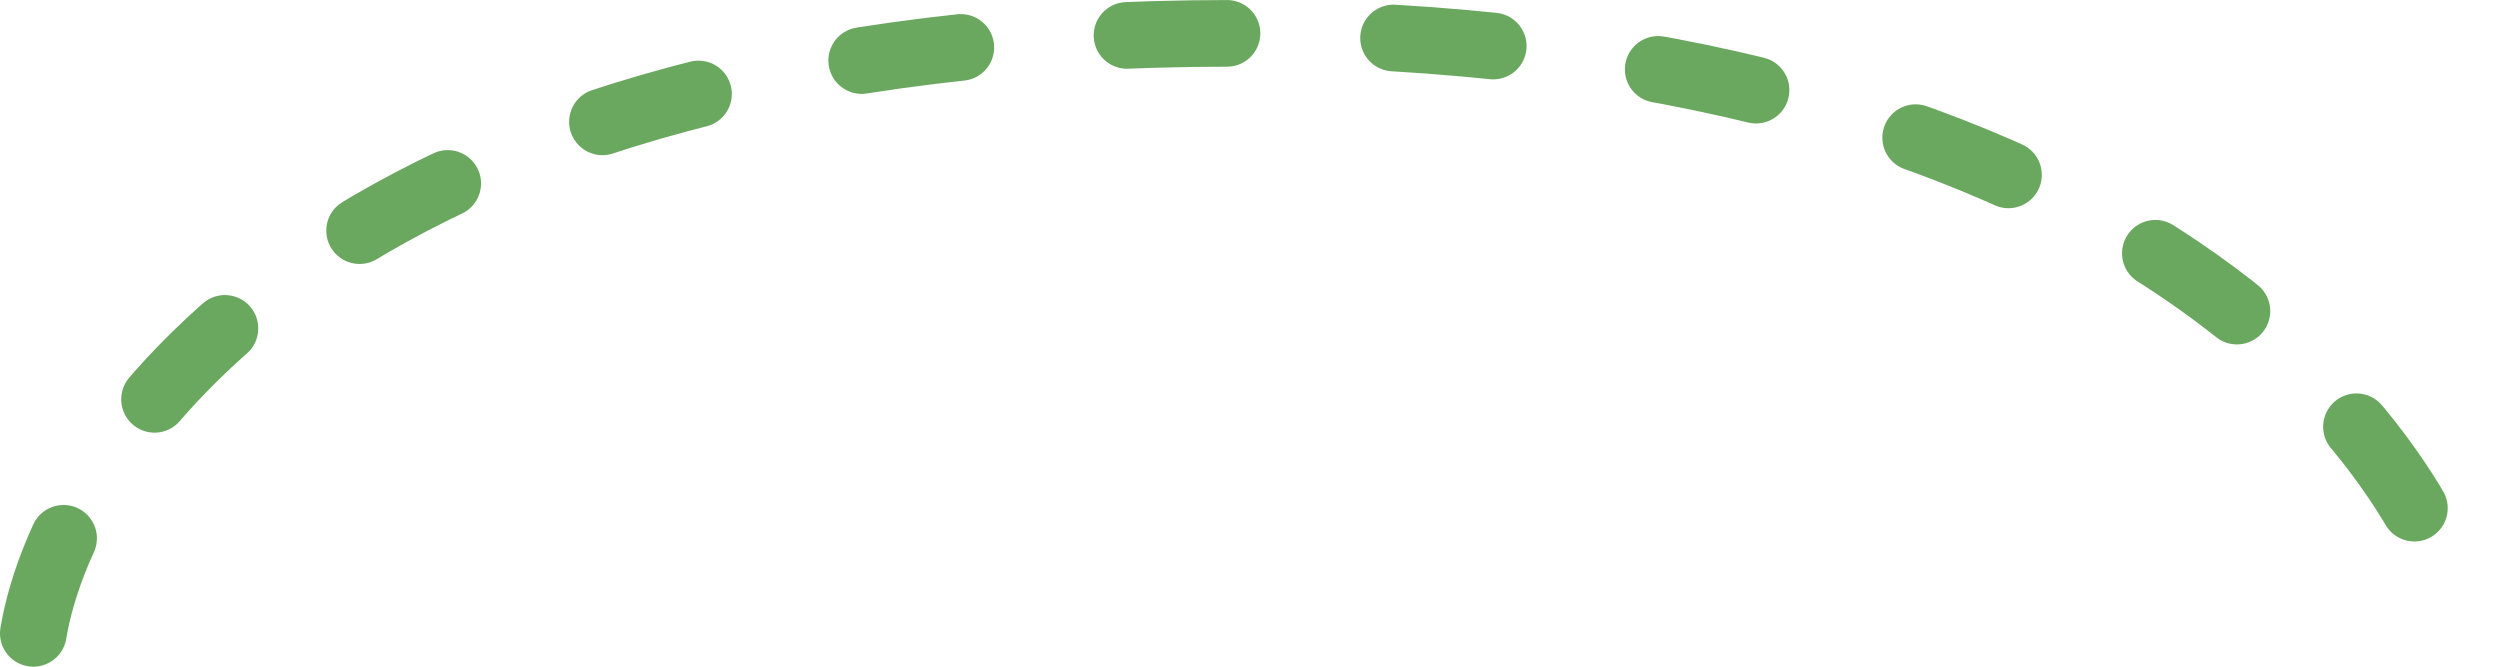 <?xml version="1.0" encoding="UTF-8"?> <svg xmlns="http://www.w3.org/2000/svg" width="75" height="20" viewBox="0 0 75 20" fill="none"> <path d="M1 19C2 13 10.6 1 37 1C63.4 1 72.667 13 74 19" stroke="#6AA85F" stroke-width="2" stroke-linecap="round" stroke-dasharray="3 5"></path> </svg> 